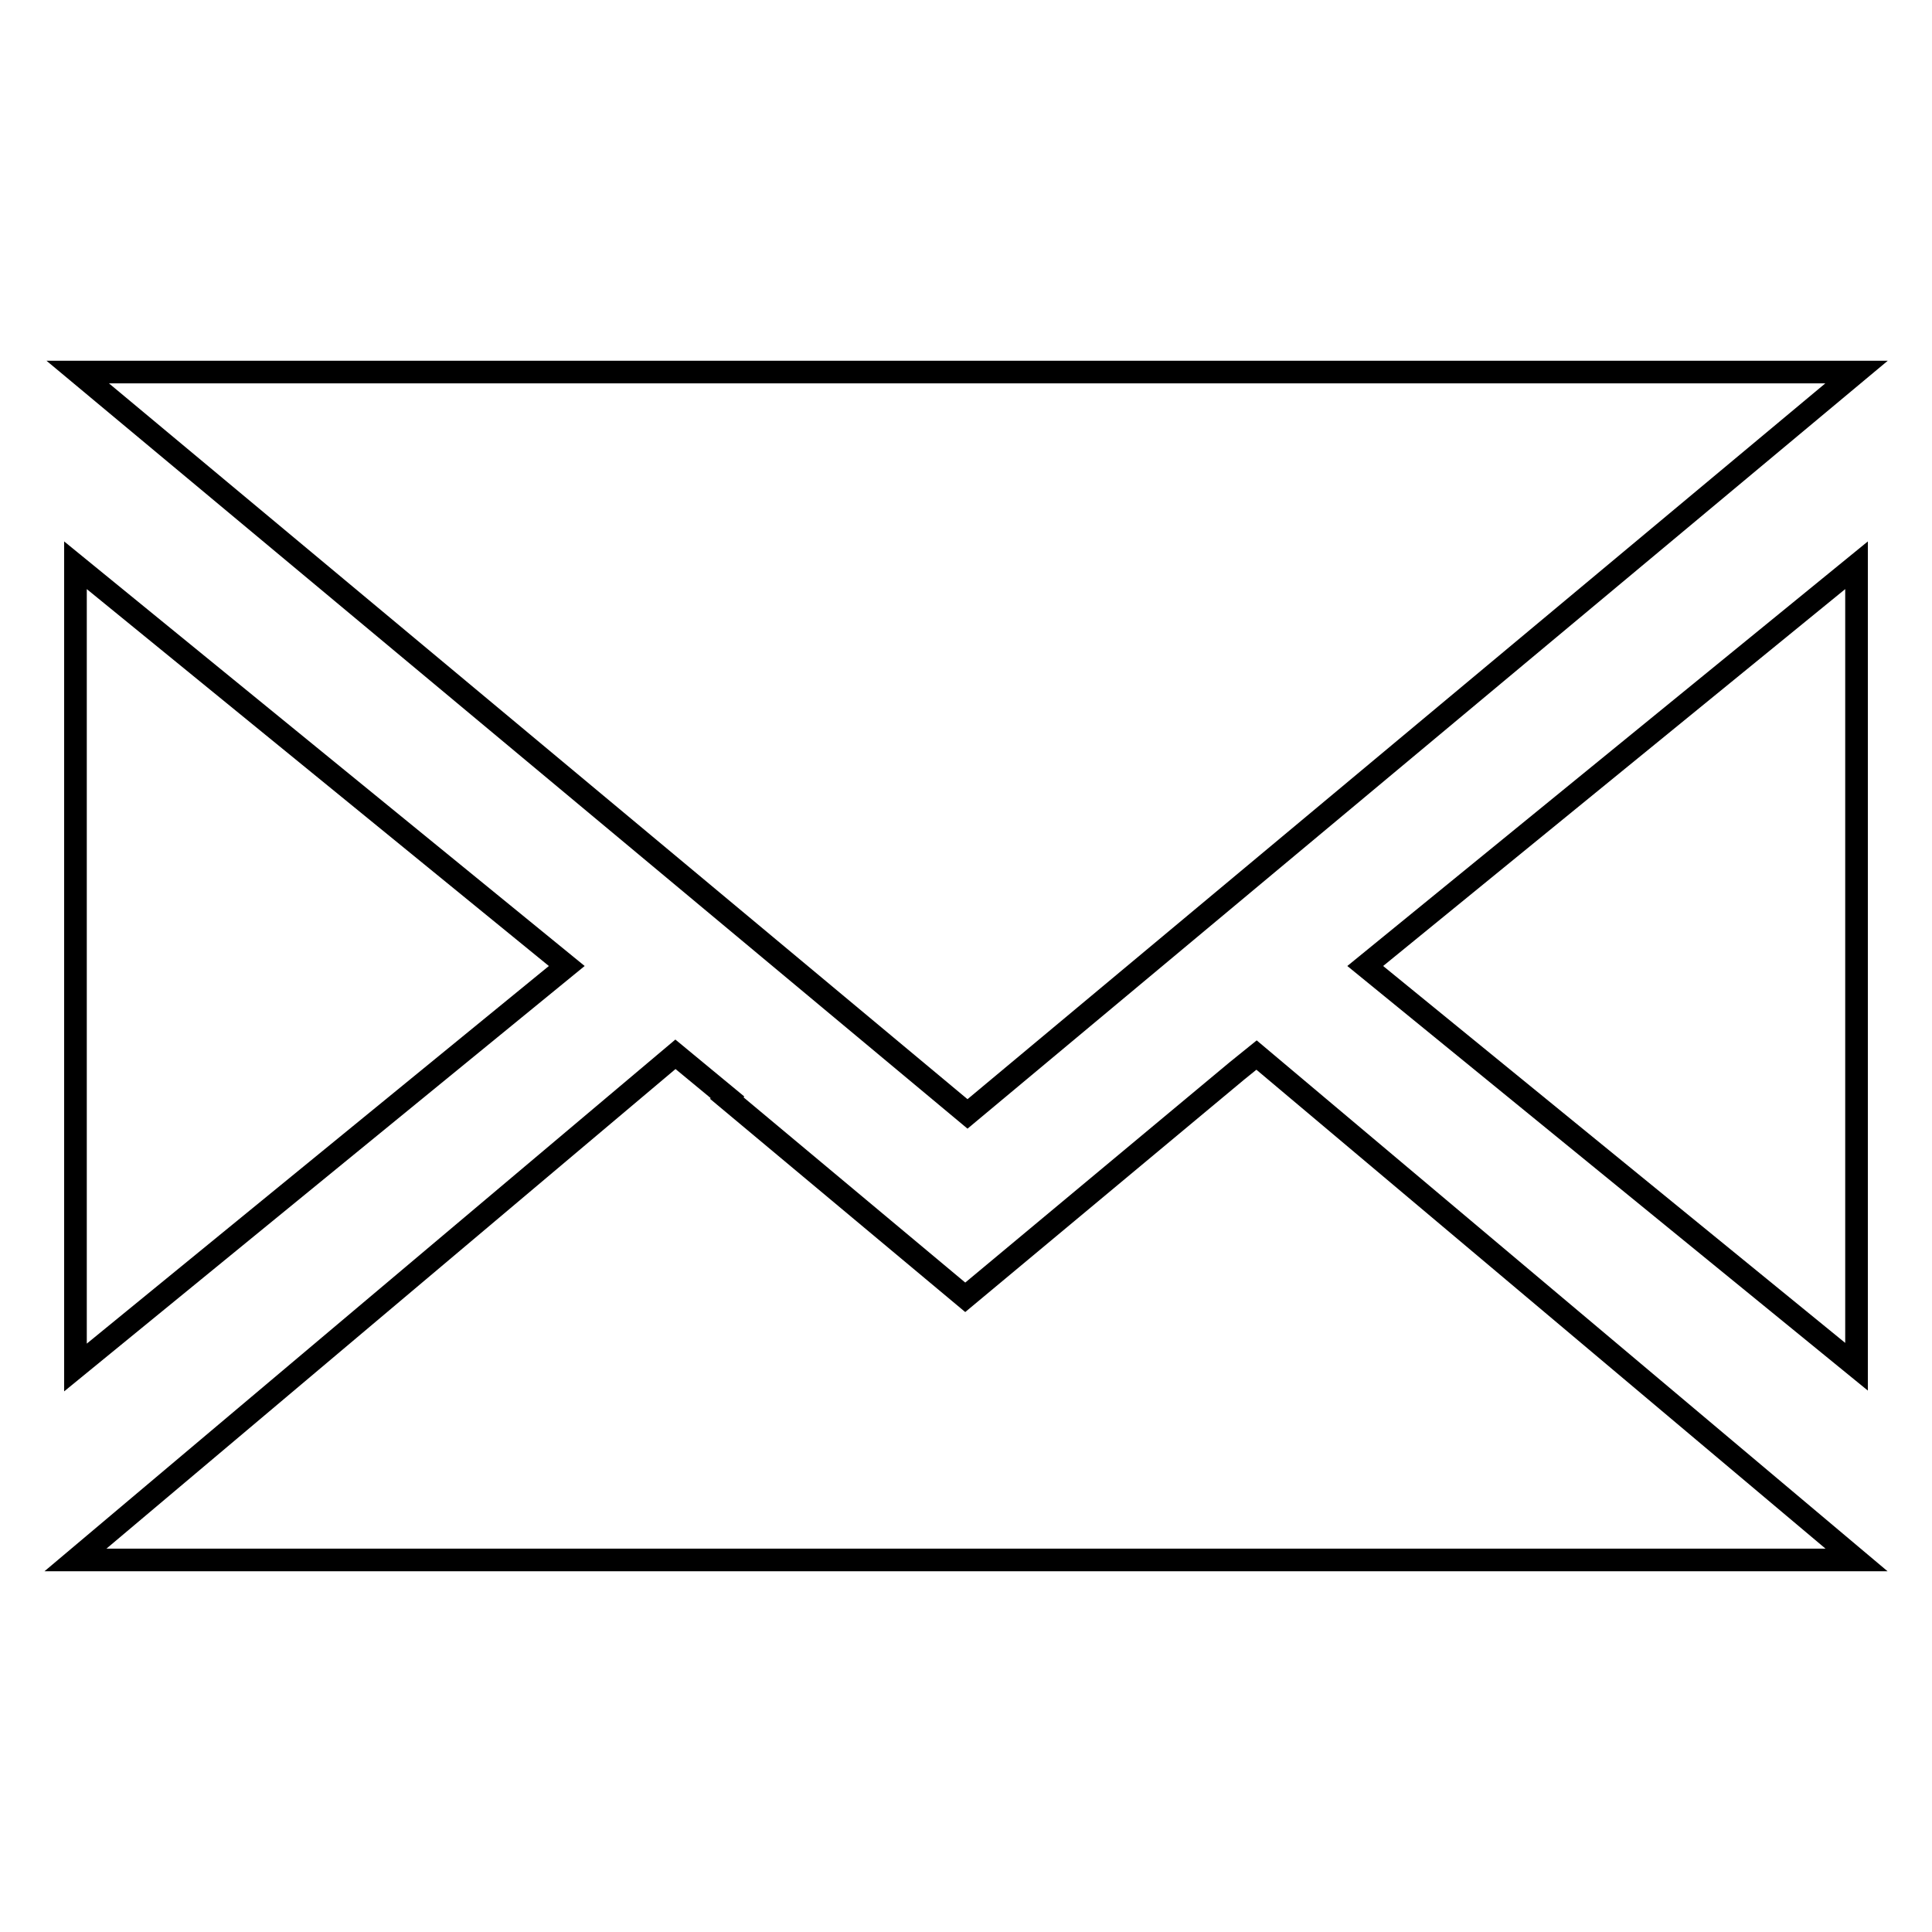 <?xml version="1.0" encoding="utf-8"?>
<!-- Svg Vector Icons : http://www.onlinewebfonts.com/icon -->
<!DOCTYPE svg PUBLIC "-//W3C//DTD SVG 1.1//EN" "http://www.w3.org/Graphics/SVG/1.1/DTD/svg11.dtd">
<svg version="1.1" xmlns="http://www.w3.org/2000/svg" xmlns:xlink="http://www.w3.org/1999/xlink" x="0px" y="0px" viewBox="0 0 256 256" enable-background="new 0 0 256 256" xml:space="preserve">
<g><g><path stroke-width="3" fill-opacity="0" stroke="#000000"  d="M180.9,128l65.1,53.1V74.9L180.9,128z"/><path stroke-width="3" fill-opacity="0" stroke="#000000"  d="M10,74.9v106.3L75.1,128L10,74.9z"/><path stroke-width="3" fill-opacity="0" stroke="#000000"  d="M246,49.3H10.3l117.9,98.3L246,49.3z"/><path stroke-width="3" fill-opacity="0" stroke="#000000"  d="M163.9,141.9L163.9,141.9l-36,30l-31.6-26.4l0.1-0.1l-6.9-5.7L10,206.7h236l-79.5-66.9L163.9,141.9z"/></g></g>
</svg>